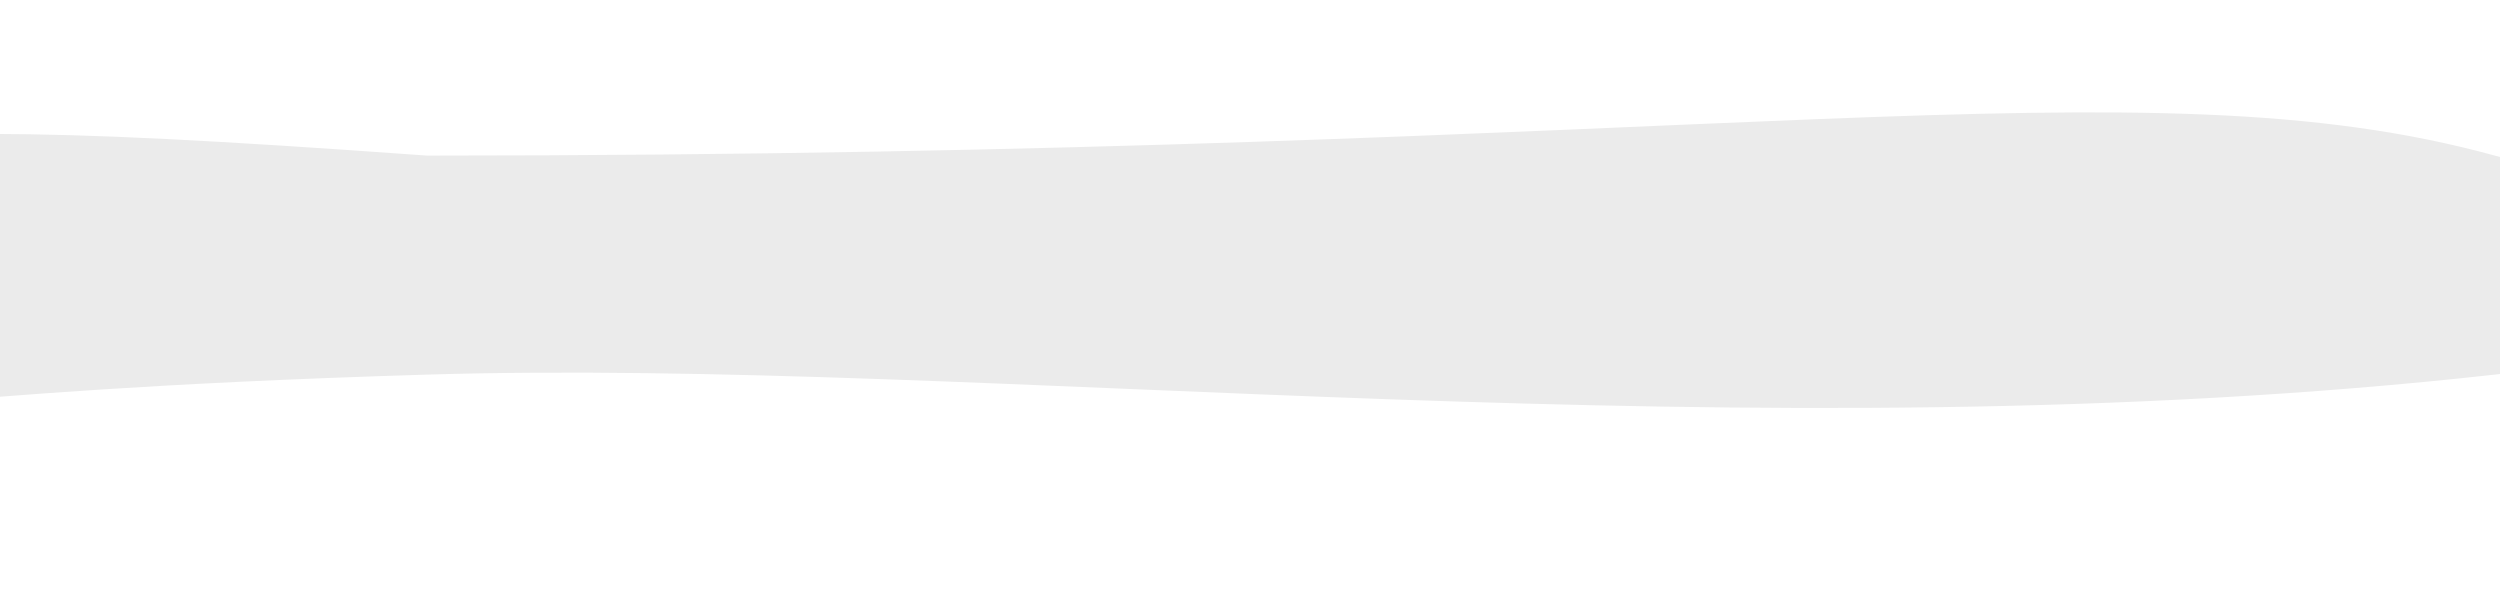 <?xml version="1.0" encoding="utf-8"?>
<!-- Generator: Adobe Illustrator 22.0.0, SVG Export Plug-In . SVG Version: 6.00 Build 0)  -->
<svg version="1.1" id="Layer_1" xmlns="http://www.w3.org/2000/svg" xmlns:xlink="http://www.w3.org/1999/xlink" x="0px" y="0px"
	 viewBox="0 0 1920 460" style="enable-background:new 0 0 1920 460;" xml:space="preserve">
<style type="text/css">
	.st0{opacity:0;fill:#55B1E2;enable-background:new    ;}
	.st1{opacity:8.000000e-02;enable-background:new    ;}
</style>
<path class="st0" d="M-202,154.5c27-17.8,456-136.9,1288-42.4c290,50.6,868-69.8,1022-9.6s234,132.2-86,187.6s-672-32.9-942-5.4
	c-249,39-686,91.1-1298-44.5C-376,151.1-202,190.1-202,154.5z"/>
<path class="st1" d="M-264,112.3c226-10.9,261-16.7,592,7.2c1002,0,1316-74.7,1588,0s572,104.5,0,168.2s-1158-13-1588,0
	s-422,40.6-536,11.6S-546,148.5-264,112.3z"/>
</svg>
